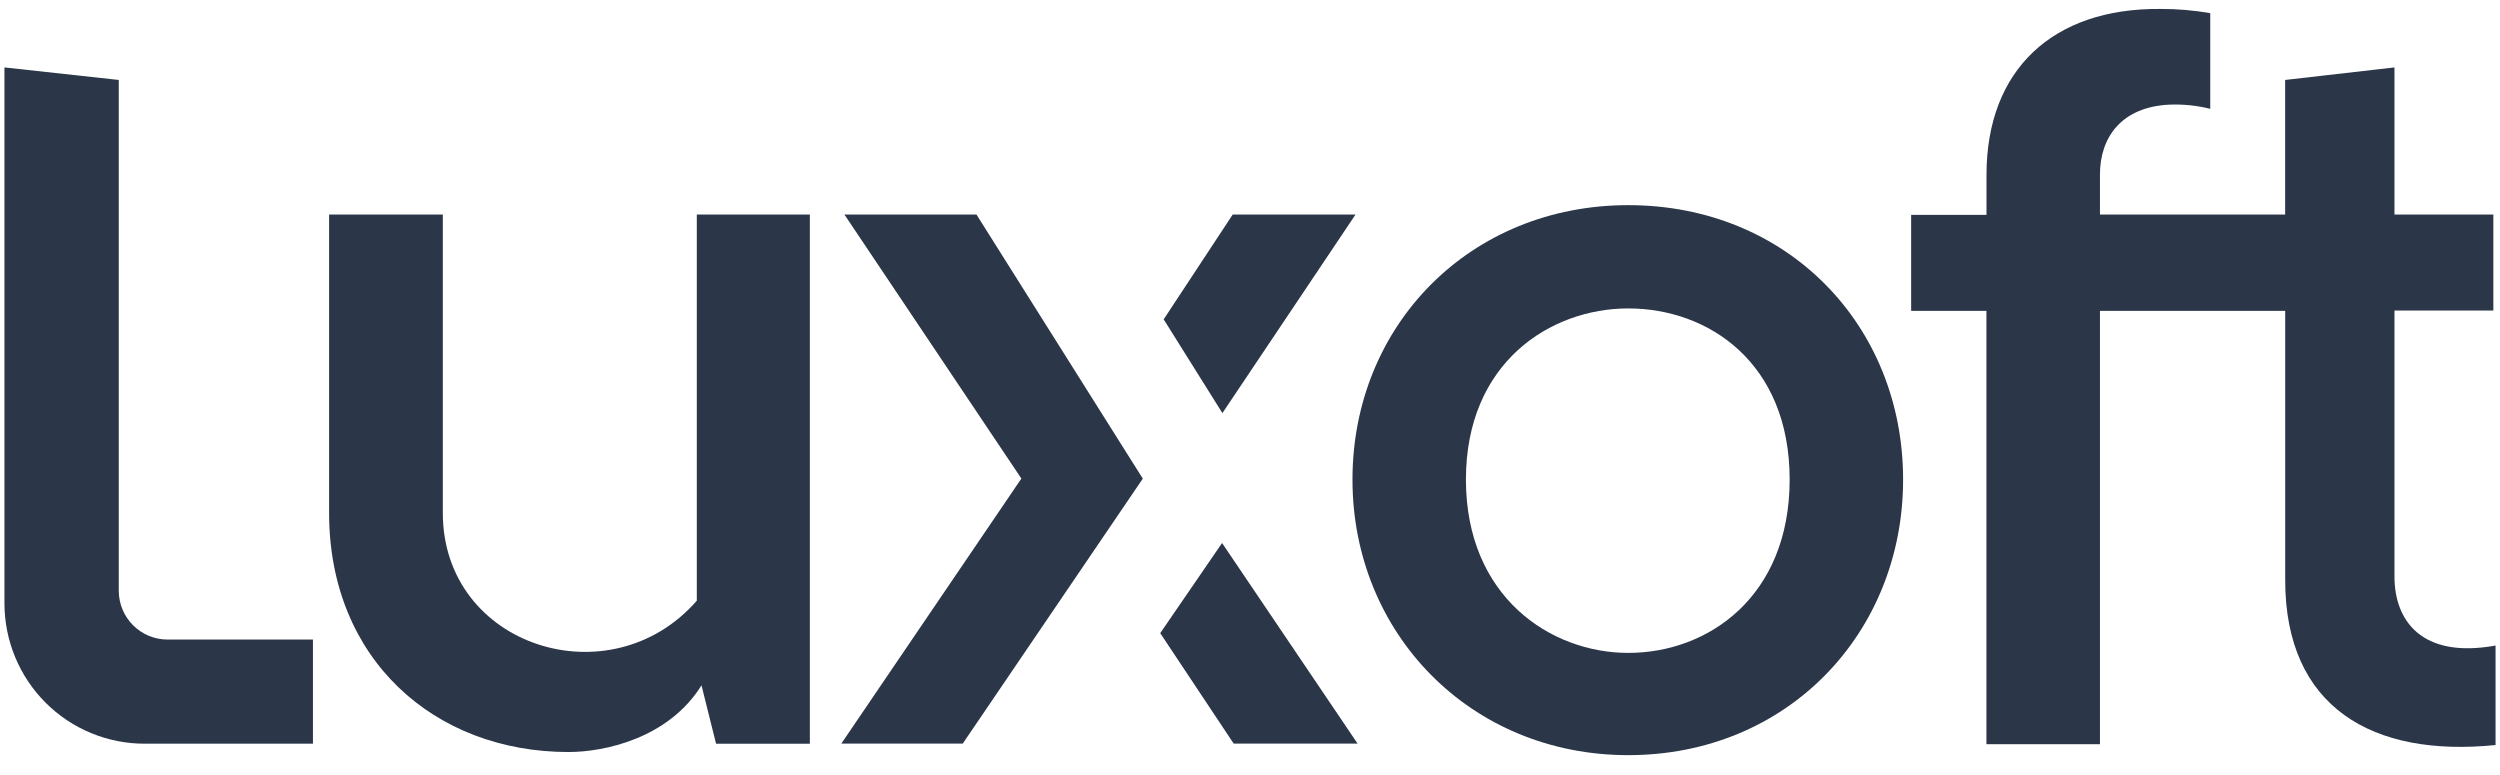 <svg width="100" height="31" viewBox="0 0 100 31" fill="none" xmlns="http://www.w3.org/2000/svg">
<path d="M27.872 24.028C24.413 27.993 17.713 25.865 17.713 20.521V8.582H13.164V20.521C13.164 26.364 17.37 30.081 22.74 30.081C24.158 30.081 26.73 29.548 28.06 27.414L28.643 29.75H32.394V8.582H27.872V24.028Z" fill="#2B3649"/>
<path d="M65.13 8.206C58.802 8.206 54.099 13.006 54.099 19.185C54.099 25.318 58.802 30.206 65.13 30.206C71.501 30.206 76.124 25.321 76.124 19.185C76.124 13.006 71.495 8.206 65.13 8.206ZM65.13 26.116C62.01 26.116 58.637 23.86 58.637 19.182C58.637 14.505 62.01 12.337 65.13 12.337C68.338 12.337 71.586 14.508 71.586 19.182C71.586 23.857 68.338 26.116 65.13 26.116Z" fill="#2B3649"/>
<path d="M95.779 23.068V12.422H99.734V8.582H95.779V2.697L91.406 3.198V8.582H83.998V6.982C83.998 5.481 84.873 4.27 86.788 4.185C87.334 4.165 87.88 4.221 88.41 4.353V0.526C87.751 0.412 87.082 0.355 86.413 0.358C82.125 0.318 79.46 2.78 79.46 6.996V8.596H76.446V12.436H79.457V29.769H83.998V12.436H91.408V23.206C91.408 28.297 94.906 30.302 99.822 29.801V25.822C96.821 26.364 95.779 24.78 95.779 23.068Z" fill="#2B3649"/>
<path d="M39.065 8.582H33.777L40.855 19.142L33.652 29.745H38.509L45.712 19.145L39.059 8.582H39.065Z" fill="#2B3649"/>
<path d="M54.221 8.582H49.308L46.547 12.774L48.896 16.524L54.221 8.582Z" fill="#2B3649"/>
<path d="M48.875 21.732L46.409 25.326L49.348 29.745H54.304L48.883 21.721L48.875 21.732Z" fill="#2B3649"/>
<path d="M6.7 25.582C6.184 25.582 5.688 25.377 5.323 25.011C4.957 24.645 4.751 24.148 4.751 23.63V3.198L0.178 2.697V24.132C0.178 24.87 0.323 25.602 0.606 26.284C0.888 26.966 1.302 27.586 1.824 28.108C2.345 28.629 2.964 29.043 3.646 29.324C4.327 29.606 5.057 29.75 5.793 29.748H12.518V25.582H6.7Z" fill="#2B3649"/>
</svg>
